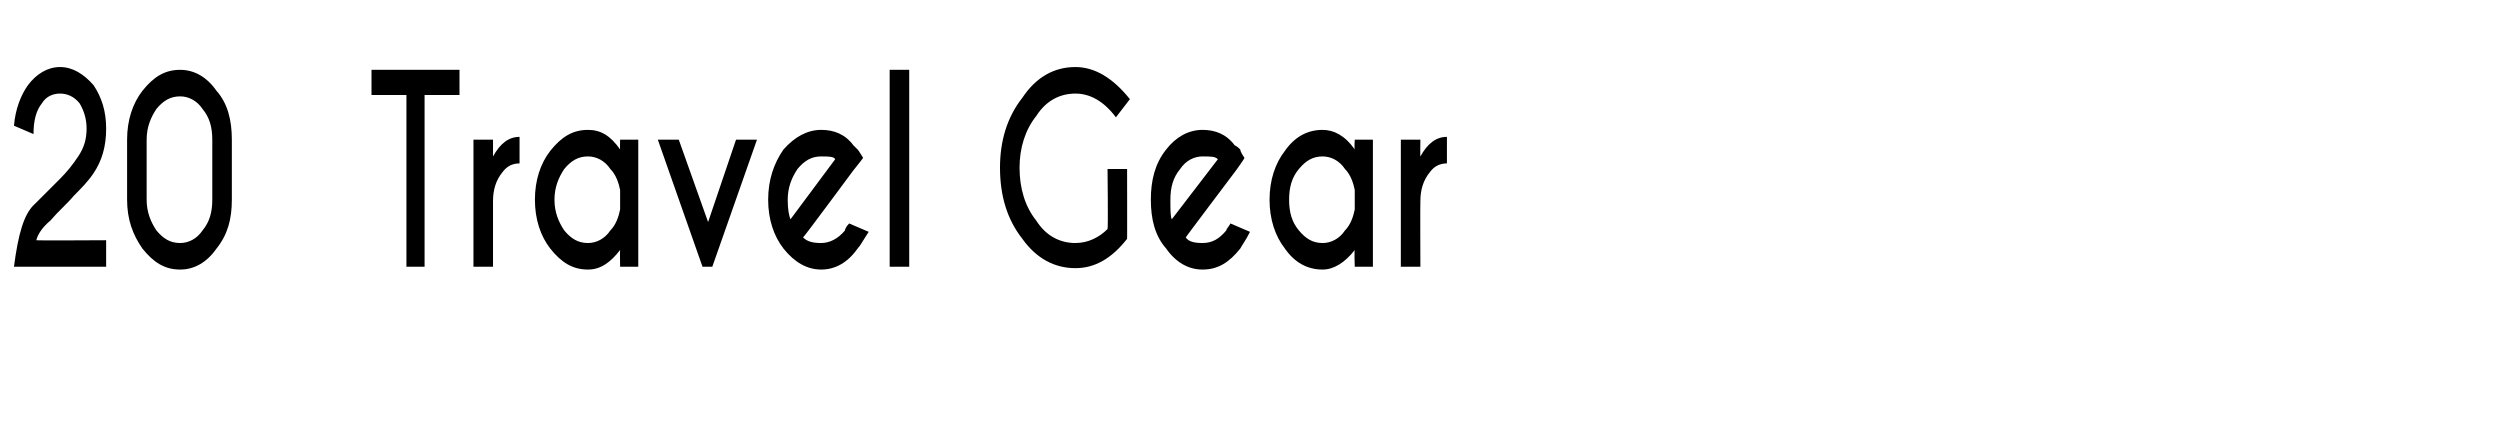<?xml version="1.0" standalone="no"?><!DOCTYPE svg PUBLIC "-//W3C//DTD SVG 1.1//EN" "http://www.w3.org/Graphics/SVG/1.1/DTD/svg11.dtd"><svg xmlns="http://www.w3.org/2000/svg" version="1.1" width="179px" height="32px" viewBox="0 -5 179 32" style="top:-5px"><desc>20 Travel Gear</desc><defs/><g id="Polygon91988"><path d="m1 14.1c.3-2.3.7-3.8 1.5-4.5l1.8-1.8c.5-.5.9-1 1.3-1.6c.4-.6.6-1.2.6-2c0-.7-.2-1.3-.5-1.8c-.4-.5-.9-.7-1.4-.7c-.5 0-1 .2-1.3.7c-.4.5-.6 1.2-.6 2.2L1 4c.1-1.2.5-2.2 1-2.9C2.6.3 3.4-.2 4.3-.2c.9 0 1.7.5 2.4 1.3c.6.9.9 1.9.9 3.1c0 1.3-.3 2.3-.9 3.2c-.4.6-.9 1.1-1.4 1.6c-.5.6-1.1 1.1-1.7 1.8c-.6.5-.9 1-1 1.4c.01.03 5 0 5 0v1.9H1s.01-.04 0 0zM15.2 5c0-.9-.2-1.6-.7-2.2c-.4-.6-1-.9-1.6-.9c-.7 0-1.2.3-1.7.9c-.4.6-.7 1.3-.7 2.2v4.3c0 .9.3 1.6.7 2.2c.5.6 1 .9 1.7.9c.6 0 1.2-.3 1.6-.9c.5-.6.7-1.3.7-2.2V5zm1.4 4.3c0 1.4-.3 2.5-1.1 3.5c-.7 1-1.6 1.5-2.6 1.5c-1.1 0-1.9-.5-2.7-1.5c-.7-1-1.1-2.1-1.1-3.5V5c0-1.4.4-2.6 1.1-3.5C11 .5 11.8 0 12.9 0c1 0 1.9.5 2.6 1.5c.8.9 1.1 2.1 1.1 3.5v4.3zm13.8-7.5v12.3h-1.3V1.8h-2.5V0h6.3v1.8h-2.5zm4.9 4.4c.5-.9 1.1-1.4 1.9-1.4v1.9c-.5 0-.9.2-1.2.6c-.5.6-.7 1.3-.7 2.1v4.7h-1.4V5h1.4v1.2zm8.4 5.3c.4-.4.6-1 .7-1.5V8.6c-.1-.5-.3-1.1-.7-1.5c-.4-.6-1-.9-1.6-.9c-.7 0-1.2.3-1.7.9c-.4.6-.7 1.3-.7 2.2c0 .9.3 1.6.7 2.2c.5.6 1 .9 1.7.9c.6 0 1.2-.3 1.6-.9zm-1.6-7.2c.9 0 1.6.4 2.3 1.4c-.02-.05 0-.7 0-.7h1.3v9.1h-1.3s-.02-1.16 0-1.2c-.7.9-1.4 1.4-2.3 1.4c-1.1 0-1.9-.5-2.7-1.5c-.7-.9-1.1-2.1-1.1-3.5c0-1.4.4-2.6 1.1-3.5c.8-1 1.6-1.5 2.7-1.5zm8.2 9.8L47.1 5h1.5l2.1 5.9l2-5.9h1.5L51 14.1h-.7zm7.2-2.1c.3.3.7.4 1.3.4c.6 0 1.2-.3 1.7-.9c0-.1.1-.3.3-.5l1.4.6c-.4.6-.6 1-.8 1.2c-.7 1-1.6 1.5-2.6 1.5c-1 0-1.9-.5-2.7-1.5c-.7-.9-1.1-2.1-1.1-3.5c0-1.4.4-2.6 1.1-3.6c.8-.9 1.7-1.4 2.7-1.4c.9 0 1.7.3 2.3 1.1l.3.3c.1.1.2.3.4.6c.02 0-.7.9-.7.9c0 0-3.56 4.81-3.6 4.8zm2.3-5.6c-.1-.2-.5-.2-1-.2c-.7 0-1.2.3-1.7.9c-.4.6-.7 1.3-.7 2.2c0 .7.1 1.2.2 1.4l3.2-4.3zM65.1 0v14.1h-1.4V0h1.4zm15.6 12.1c-1.1 1.4-2.3 2.1-3.7 2.1c-1.5 0-2.8-.7-3.8-2.1c-1.1-1.4-1.6-3.1-1.6-5.1c0-1.9.5-3.6 1.6-5C74.2.5 75.5-.2 77-.2c1.4 0 2.7.8 3.9 2.3l-1 1.3C79 2.2 78 1.7 77 1.7c-1.1 0-2.1.5-2.8 1.6c-.8 1-1.2 2.3-1.2 3.7c0 1.5.4 2.8 1.2 3.8c.7 1.1 1.7 1.6 2.8 1.6c.9 0 1.7-.4 2.3-1c.05-.02 0-4.3 0-4.3h1.4s.01 5.04 0 5zm4.2-.1c.2.3.6.4 1.2.4c.7 0 1.2-.3 1.7-.9c0-.1.2-.3.3-.5l1.4.6c-.3.6-.6 1-.7 1.2c-.8 1-1.6 1.5-2.7 1.5c-1 0-1.9-.5-2.6-1.5c-.8-.9-1.1-2.1-1.1-3.5c0-1.4.3-2.6 1.1-3.6c.7-.9 1.6-1.4 2.6-1.4c.9 0 1.7.3 2.3 1.1c.2.1.3.2.4.3c0 .1.1.3.3.6c.05 0-.6.9-.6.9c0 0-3.63 4.81-3.6 4.8zm2.3-5.6c-.2-.2-.5-.2-1.1-.2c-.6 0-1.2.3-1.6.9c-.5.6-.7 1.3-.7 2.2c0 .7 0 1.2.1 1.4l3.3-4.3zm9.1 5.1c.4-.4.6-1 .7-1.5V8.6c-.1-.5-.3-1.1-.7-1.5c-.4-.6-1-.9-1.6-.9c-.7 0-1.2.3-1.7.9c-.5.6-.7 1.3-.7 2.2c0 .9.2 1.6.7 2.2c.5.6 1 .9 1.7.9c.6 0 1.2-.3 1.6-.9zm-1.6-7.2c.8 0 1.6.4 2.3 1.4c-.04-.05 0-.7 0-.7h1.3v9.1H97s-.04-1.16 0-1.2c-.7.9-1.5 1.4-2.3 1.4c-1.1 0-2-.5-2.7-1.5c-.7-.9-1.1-2.1-1.1-3.5c0-1.4.4-2.6 1.1-3.5c.7-1 1.6-1.5 2.7-1.5zm7 1.9c.5-.9 1.1-1.4 1.9-1.4v1.9c-.5 0-.9.2-1.2.6c-.5.6-.7 1.3-.7 2.1c-.02.01 0 4.7 0 4.7h-1.4V5h1.4s-.02 1.24 0 1.2z" stroke="none" fill="#000"/></g></svg>